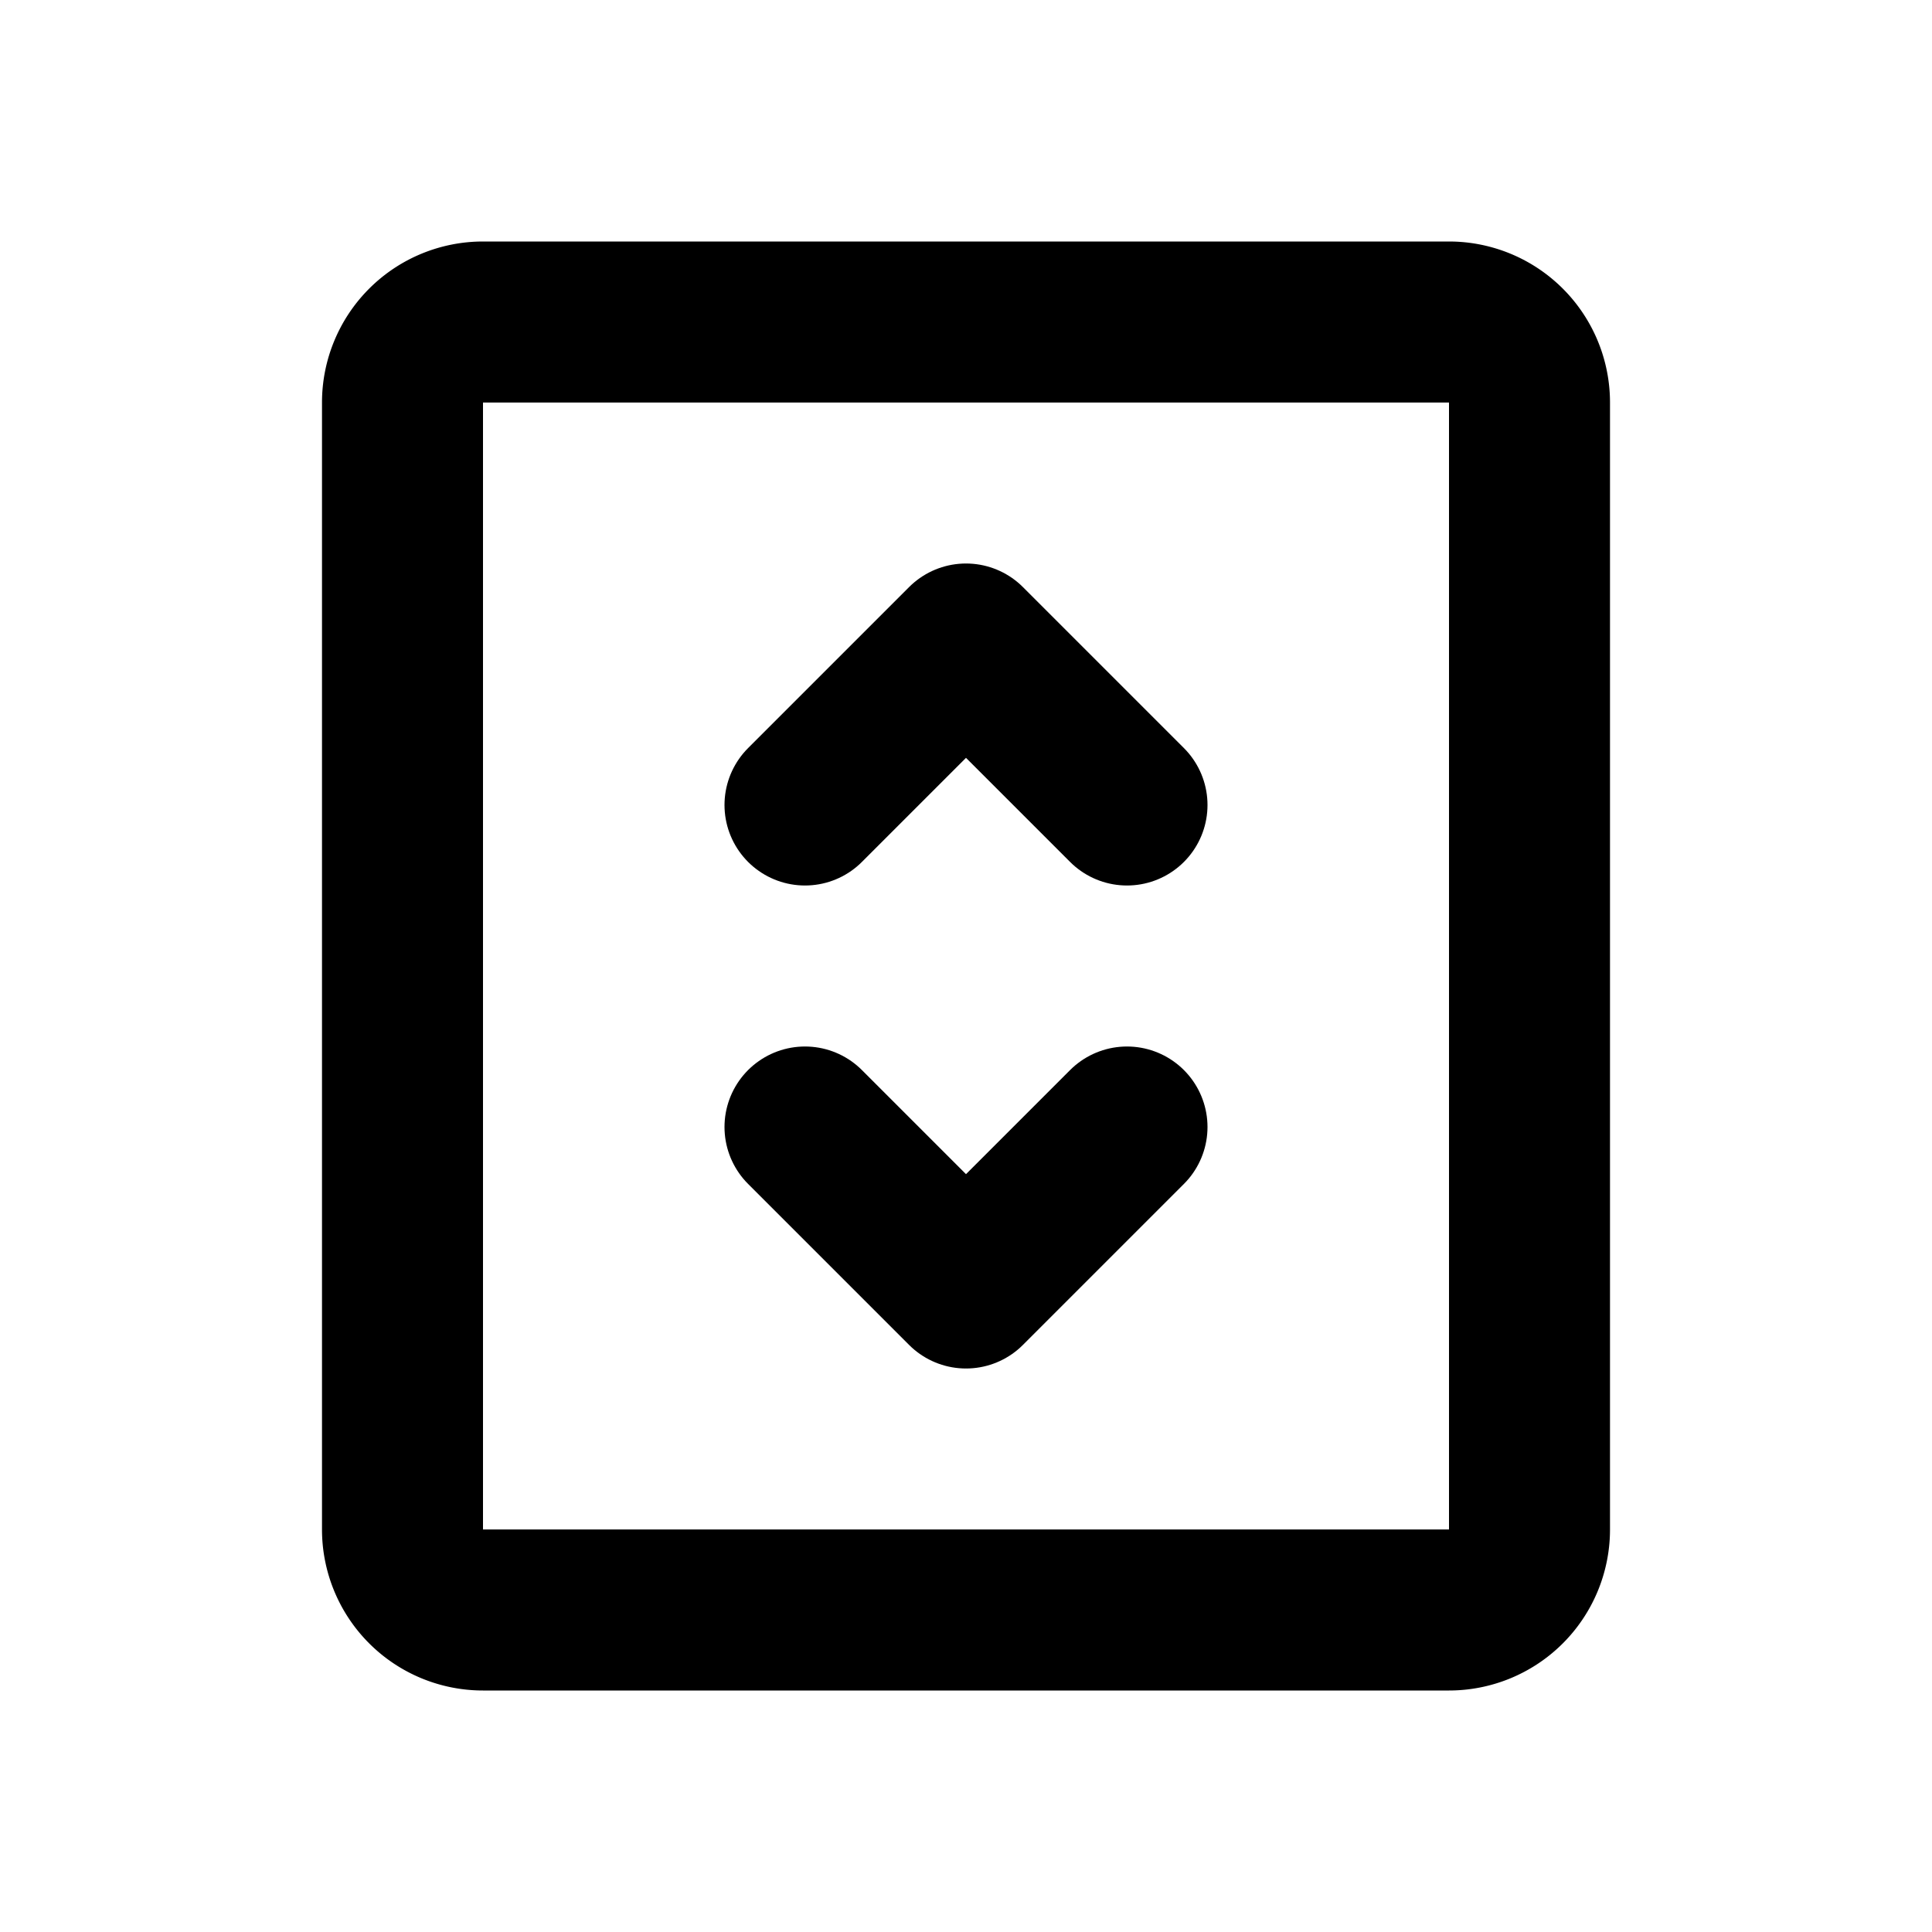 <svg
  xmlns="http://www.w3.org/2000/svg"
  width="24"
  height="24"
  viewBox="0 0 24 24"
  fill="none"
  stroke="currentColor"
  stroke-width="2"
  stroke-linecap="round"
  stroke-linejoin="round"
  class="icon icon-tabler icons-tabler-outline icon-tabler-elevator"
>
  <path stroke="none" d="M0 0h24v24H0z" fill="none"/>
  <path d="M5 4m0 1a1 1 0 0 1 1 -1h12a1 1 0 0 1 1 1v14a1 1 0 0 1 -1 1h-12a1 1 0 0 1 -1 -1z" />
  <path d="M10 10l2 -2l2 2" />
  <path d="M10 14l2 2l2 -2" />
</svg>